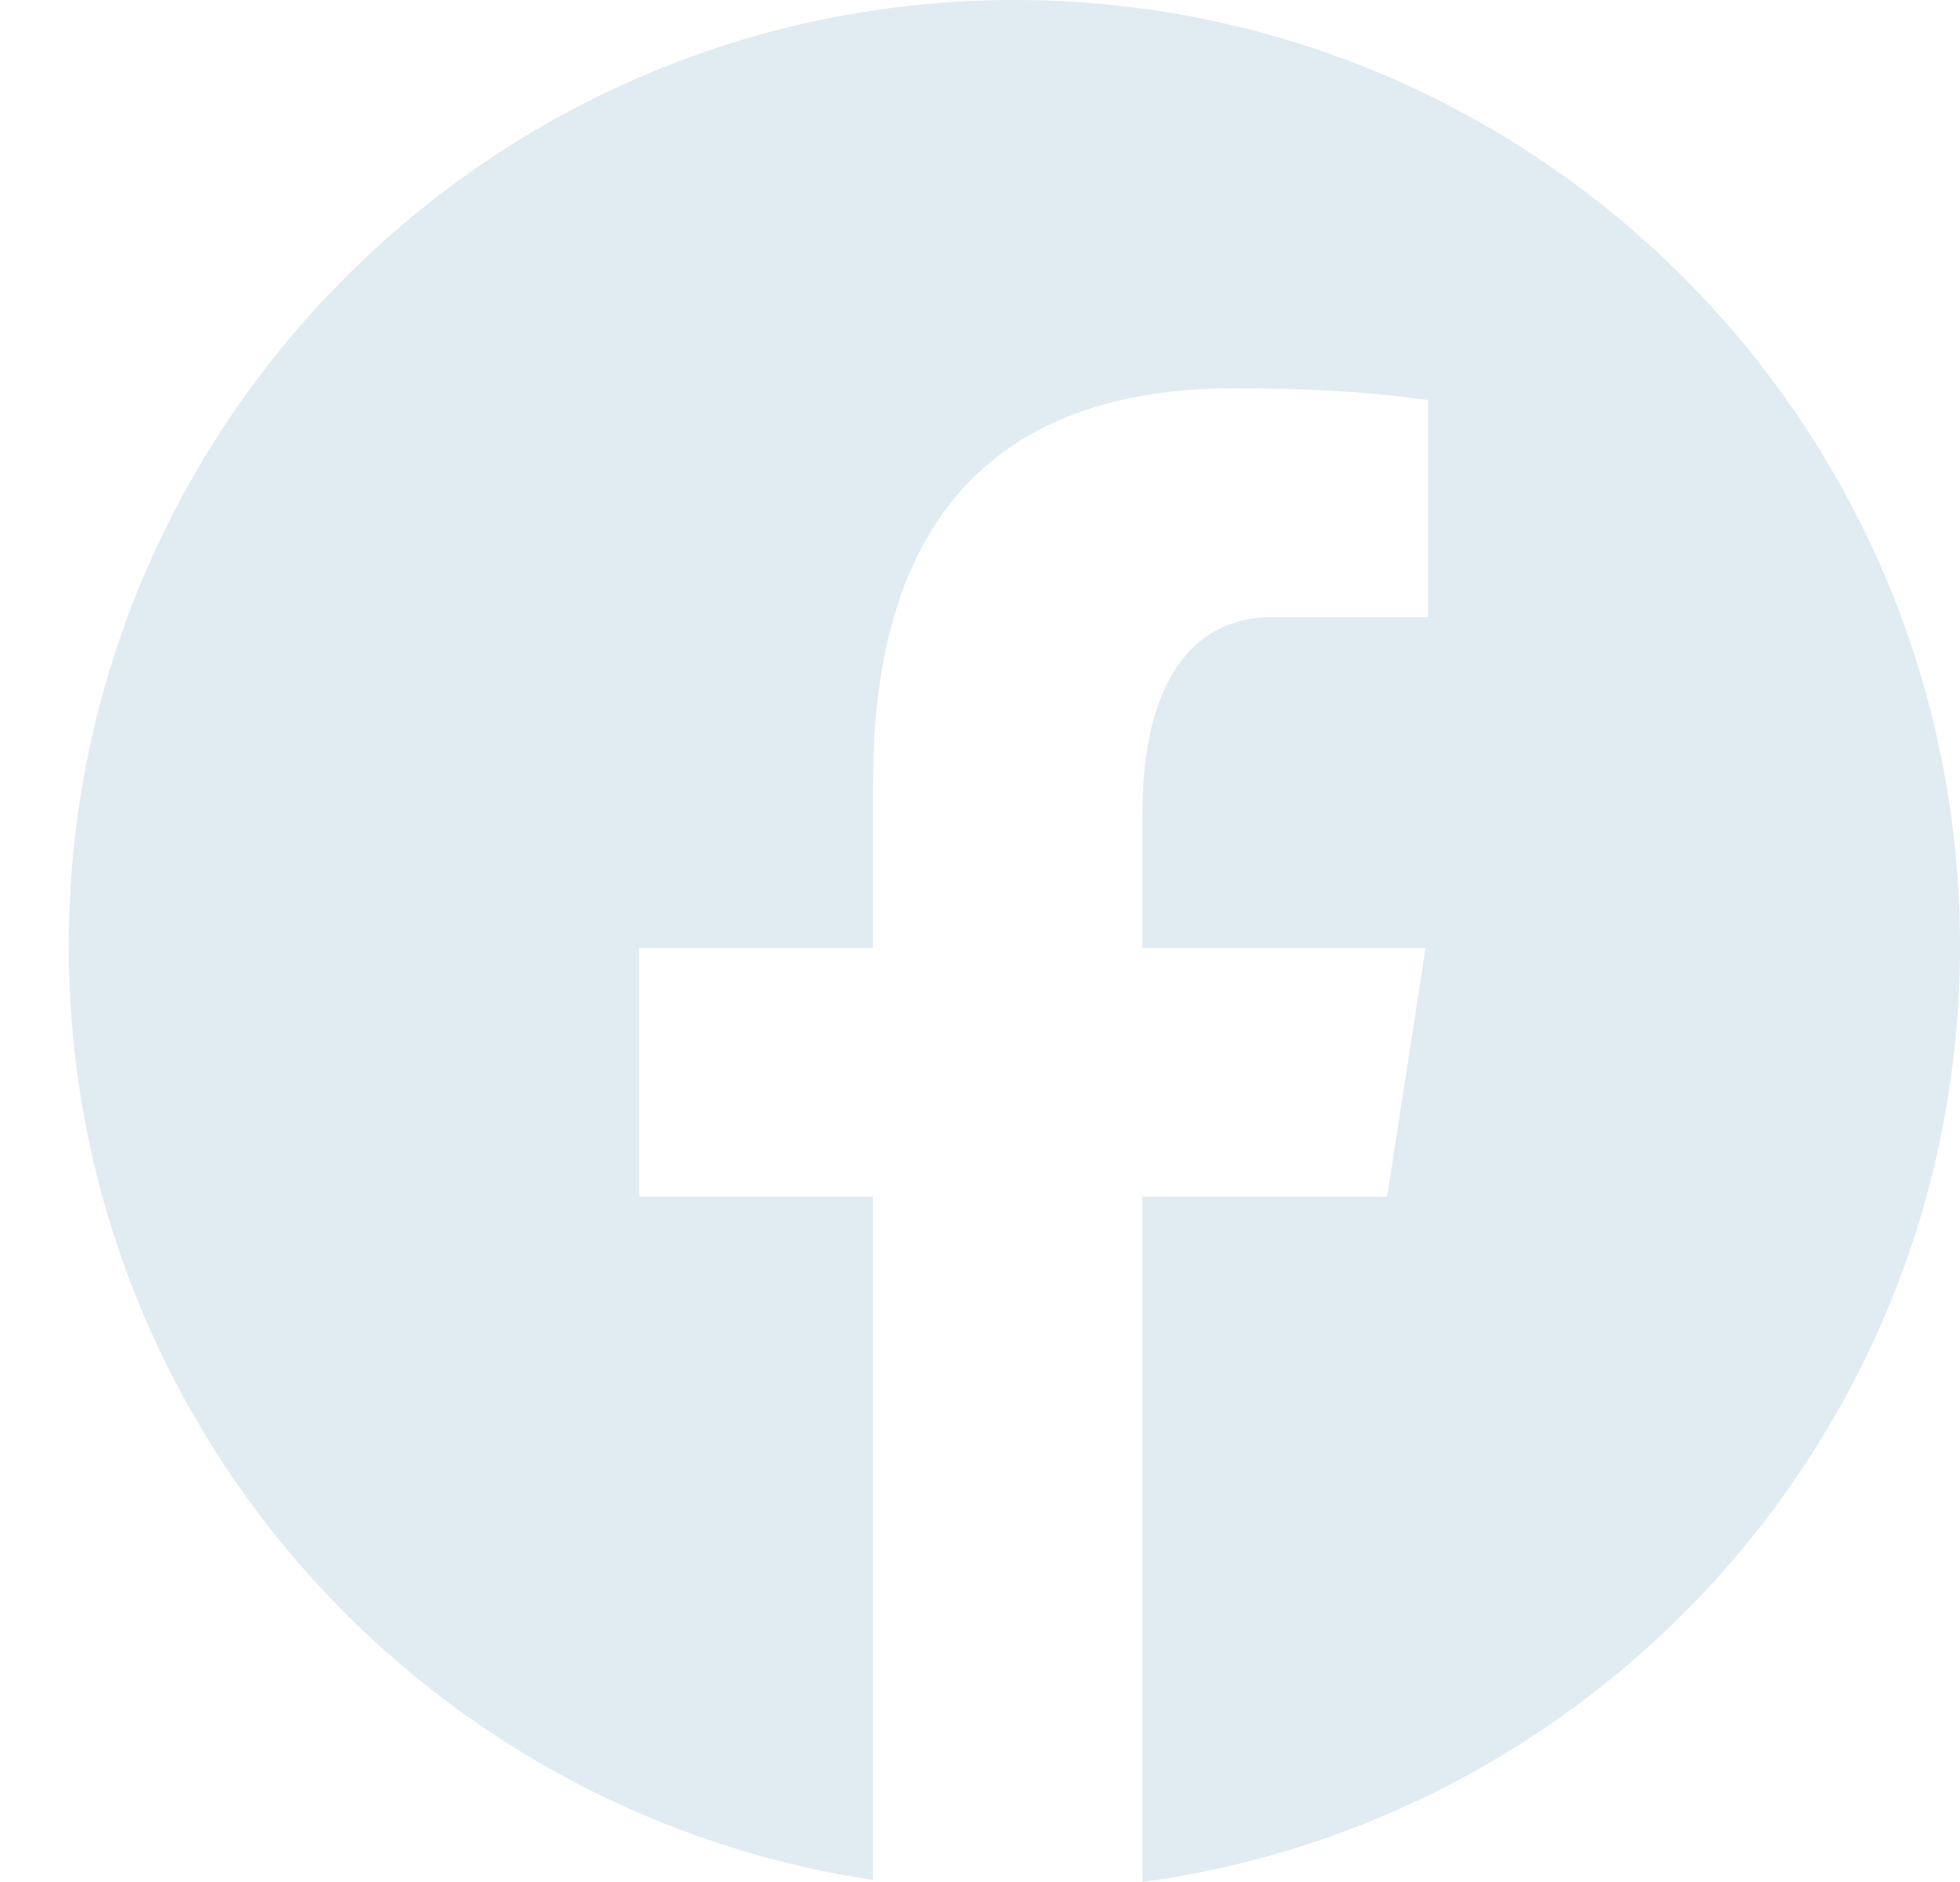 <svg width="25" height="24" viewBox="0 0 25 24" fill="none" xmlns="http://www.w3.org/2000/svg">
<path d="M12.939 0C6.277 0 0.877 5.4 0.877 12.062C0.877 18.109 5.332 23.102 11.136 23.974V15.259H8.152V12.088H11.136V9.978C11.136 6.485 12.838 4.952 15.741 4.952C17.131 4.952 17.866 5.055 18.215 5.102V7.87H16.234C15.002 7.87 14.571 9.038 14.571 10.355V12.088H18.183L17.693 15.259H14.571V24C20.459 23.201 25 18.168 25 12.062C25 5.4 19.6 0 12.939 0Z" fill="#E1EBF2"/>
</svg>
